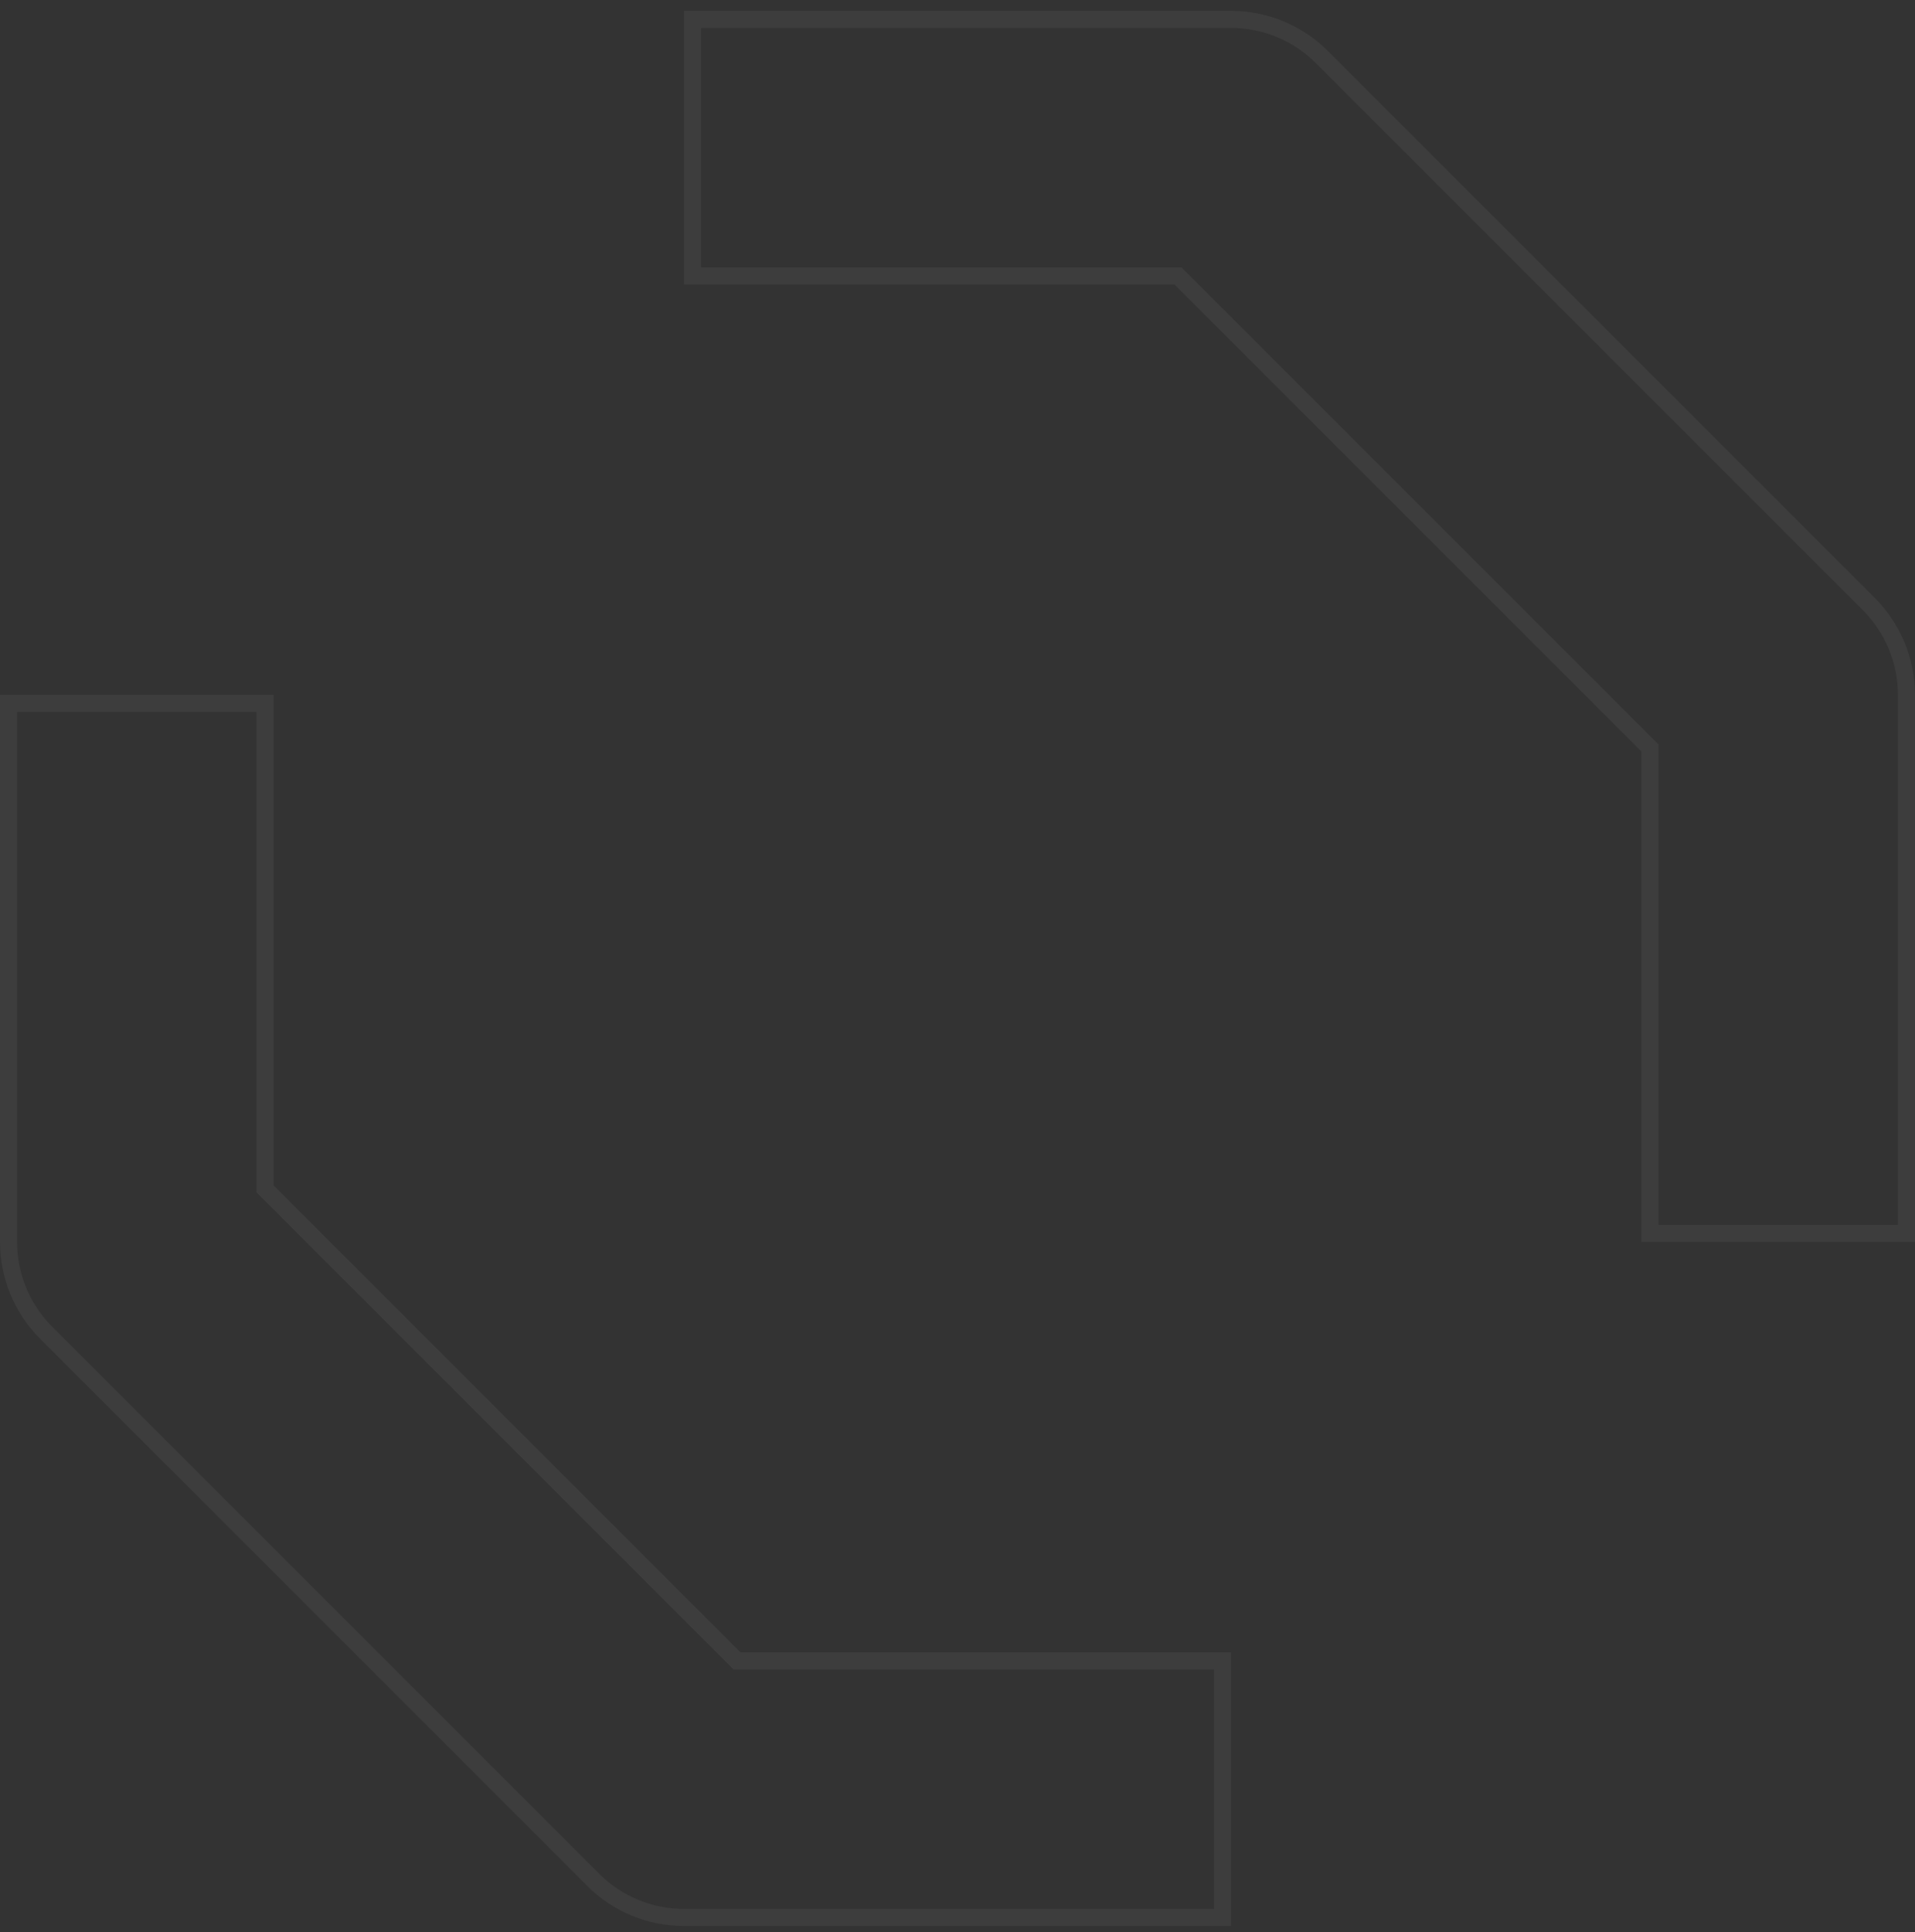<svg width="112" height="113" viewBox="0 0 112 113" fill="none" xmlns="http://www.w3.org/2000/svg">
<rect x="0" y="0" width="112" height="113" fill="#333333" stroke="none"/>
<path d="M68.686 16.135L40.5 16.135V1.135L72 1.135C73.989 1.135 75.897 1.925 77.303 3.331L109.303 35.331C110.71 36.738 111.5 38.646 111.5 40.635V72.135H96.5V43.949V43.741L96.353 43.595L69.04 16.281L68.893 16.135H68.686ZM15.5 69.321V69.528L15.646 69.675L42.96 96.988L43.107 97.135H43.314L71.5 97.135L71.5 112.135L40 112.135C38.011 112.135 36.103 111.345 34.697 109.938L2.697 77.938C1.29 76.531 0.5 74.624 0.5 72.635L0.5 41.135H15.5L15.5 69.321Z" stroke="white" stroke-opacity="0.05"/>
</svg>
